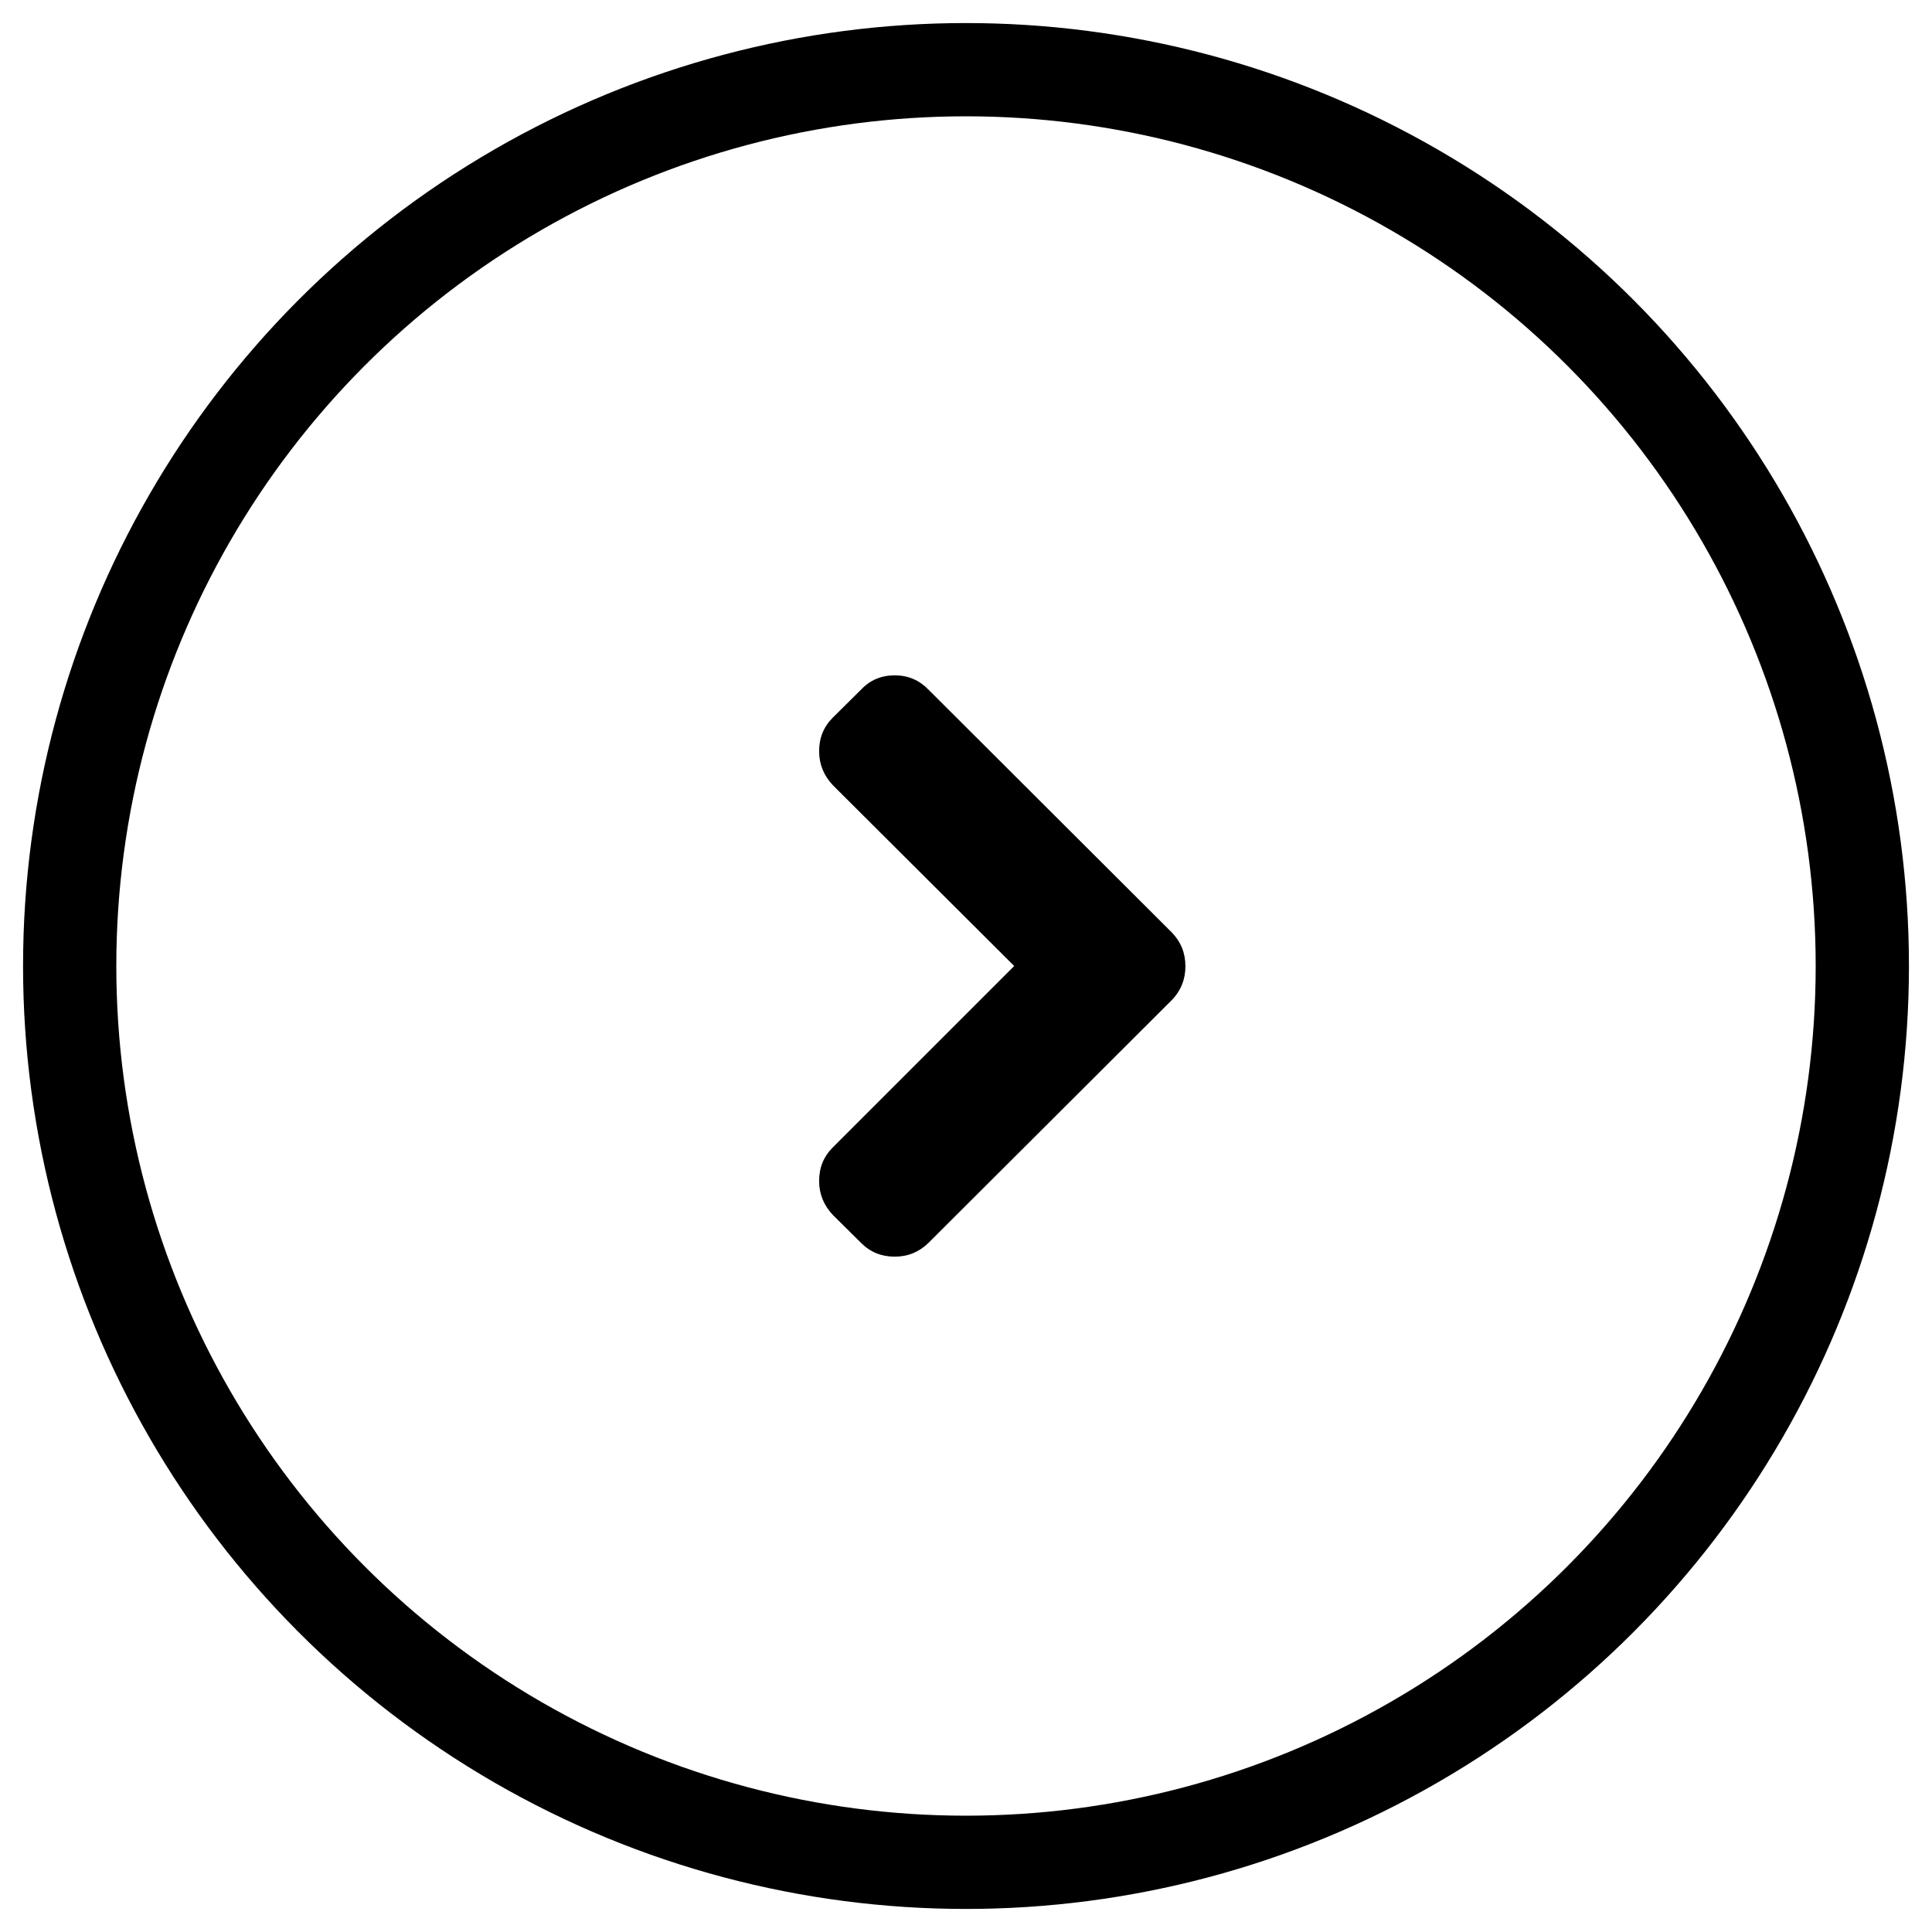 <?xml version="1.0" encoding="utf-8"?>
<!-- Generator: Adobe Illustrator 21.1.0, SVG Export Plug-In . SVG Version: 6.00 Build 0)  -->
<svg version="1.1" id="Capa_1" xmlns="http://www.w3.org/2000/svg" xmlns:xlink="http://www.w3.org/1999/xlink" x="0px" y="0px"
	 viewBox="0 0 745.8 745.8" style="enable-background:new 0 0 745.8 745.8;" xml:space="preserve">
<style type="text/css">
	.st0{fill:none;stroke:#000000;stroke-width:36;stroke-miterlimit:10;}
</style>
<g>
	<path d="M452.3,359.9l-93.9-93.7c-3.5-3.6-7.8-5.5-13-5.5c-5.2,0-9.5,1.8-13,5.5L321.5,277c-3.6,3.6-5.3,7.9-5.3,13
		c0,5,1.8,9.4,5.3,13.1l70,69.8l-70,70c-3.6,3.6-5.3,7.9-5.3,13c0,5,1.8,9.4,5.3,13.1l10.9,10.8c3.6,3.6,7.9,5.3,13,5.3
		c5.1,0,9.4-1.8,13-5.3l93.9-93.7c3.6-3.7,5.3-8.1,5.3-13.1C457.6,367.8,455.8,363.5,452.3,359.9z"/>
</g>
<circle class="st0" cx="372.9" cy="372.9" r="346"/>
</svg>
